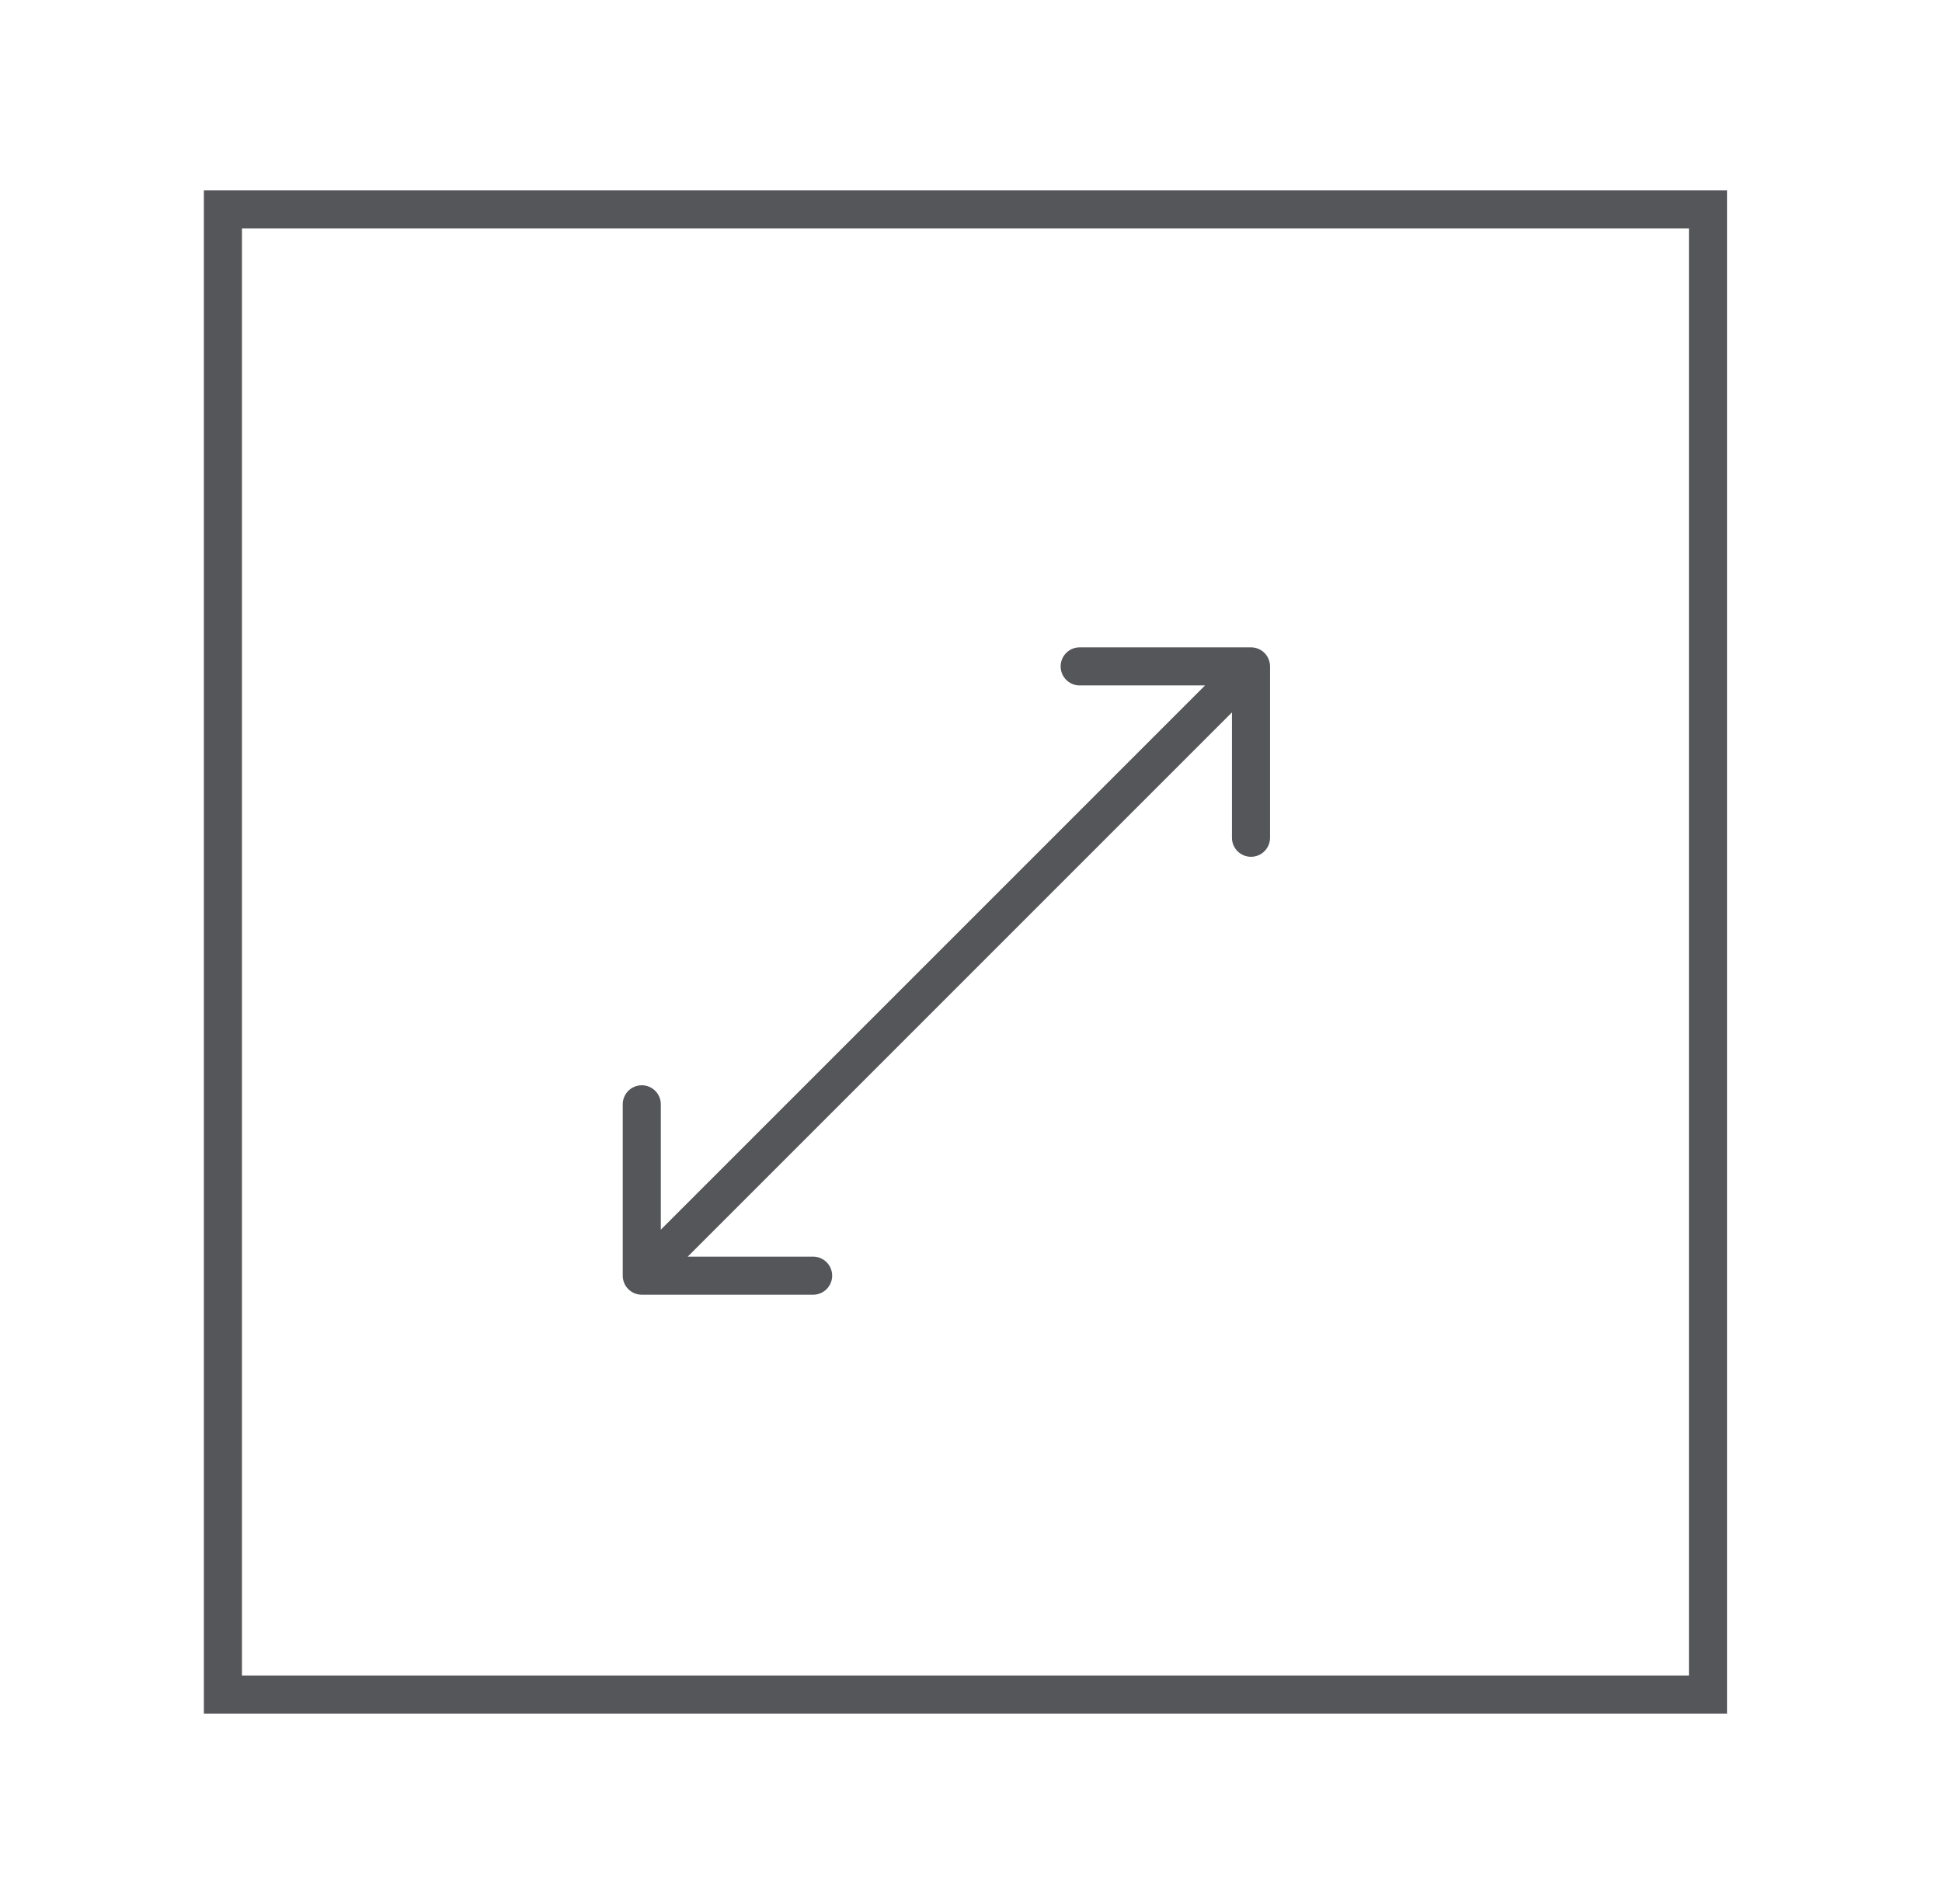 <svg width="51" height="50" viewBox="0 0 51 50" fill="none" xmlns="http://www.w3.org/2000/svg">
<rect x="5.854" y="5.5" width="39" height="39" stroke="#54565A"/>
<path d="M16.354 33.5C16.354 33.776 16.577 34 16.854 34L21.354 34C21.63 34 21.854 33.776 21.854 33.5C21.854 33.224 21.63 33 21.354 33L17.354 33L17.354 29C17.354 28.724 17.13 28.5 16.854 28.5C16.577 28.5 16.354 28.724 16.354 29L16.354 33.5ZM33.353 17.5C33.353 17.224 33.13 17 32.853 17L28.354 17C28.077 17 27.854 17.224 27.854 17.5C27.854 17.776 28.077 18 28.354 18L32.353 18L32.353 22C32.353 22.276 32.577 22.5 32.853 22.5C33.13 22.5 33.353 22.276 33.353 22L33.353 17.5ZM17.207 33.854L33.207 17.854L32.5 17.146L16.5 33.146L17.207 33.854Z" fill="#54565A"/>
</svg>
